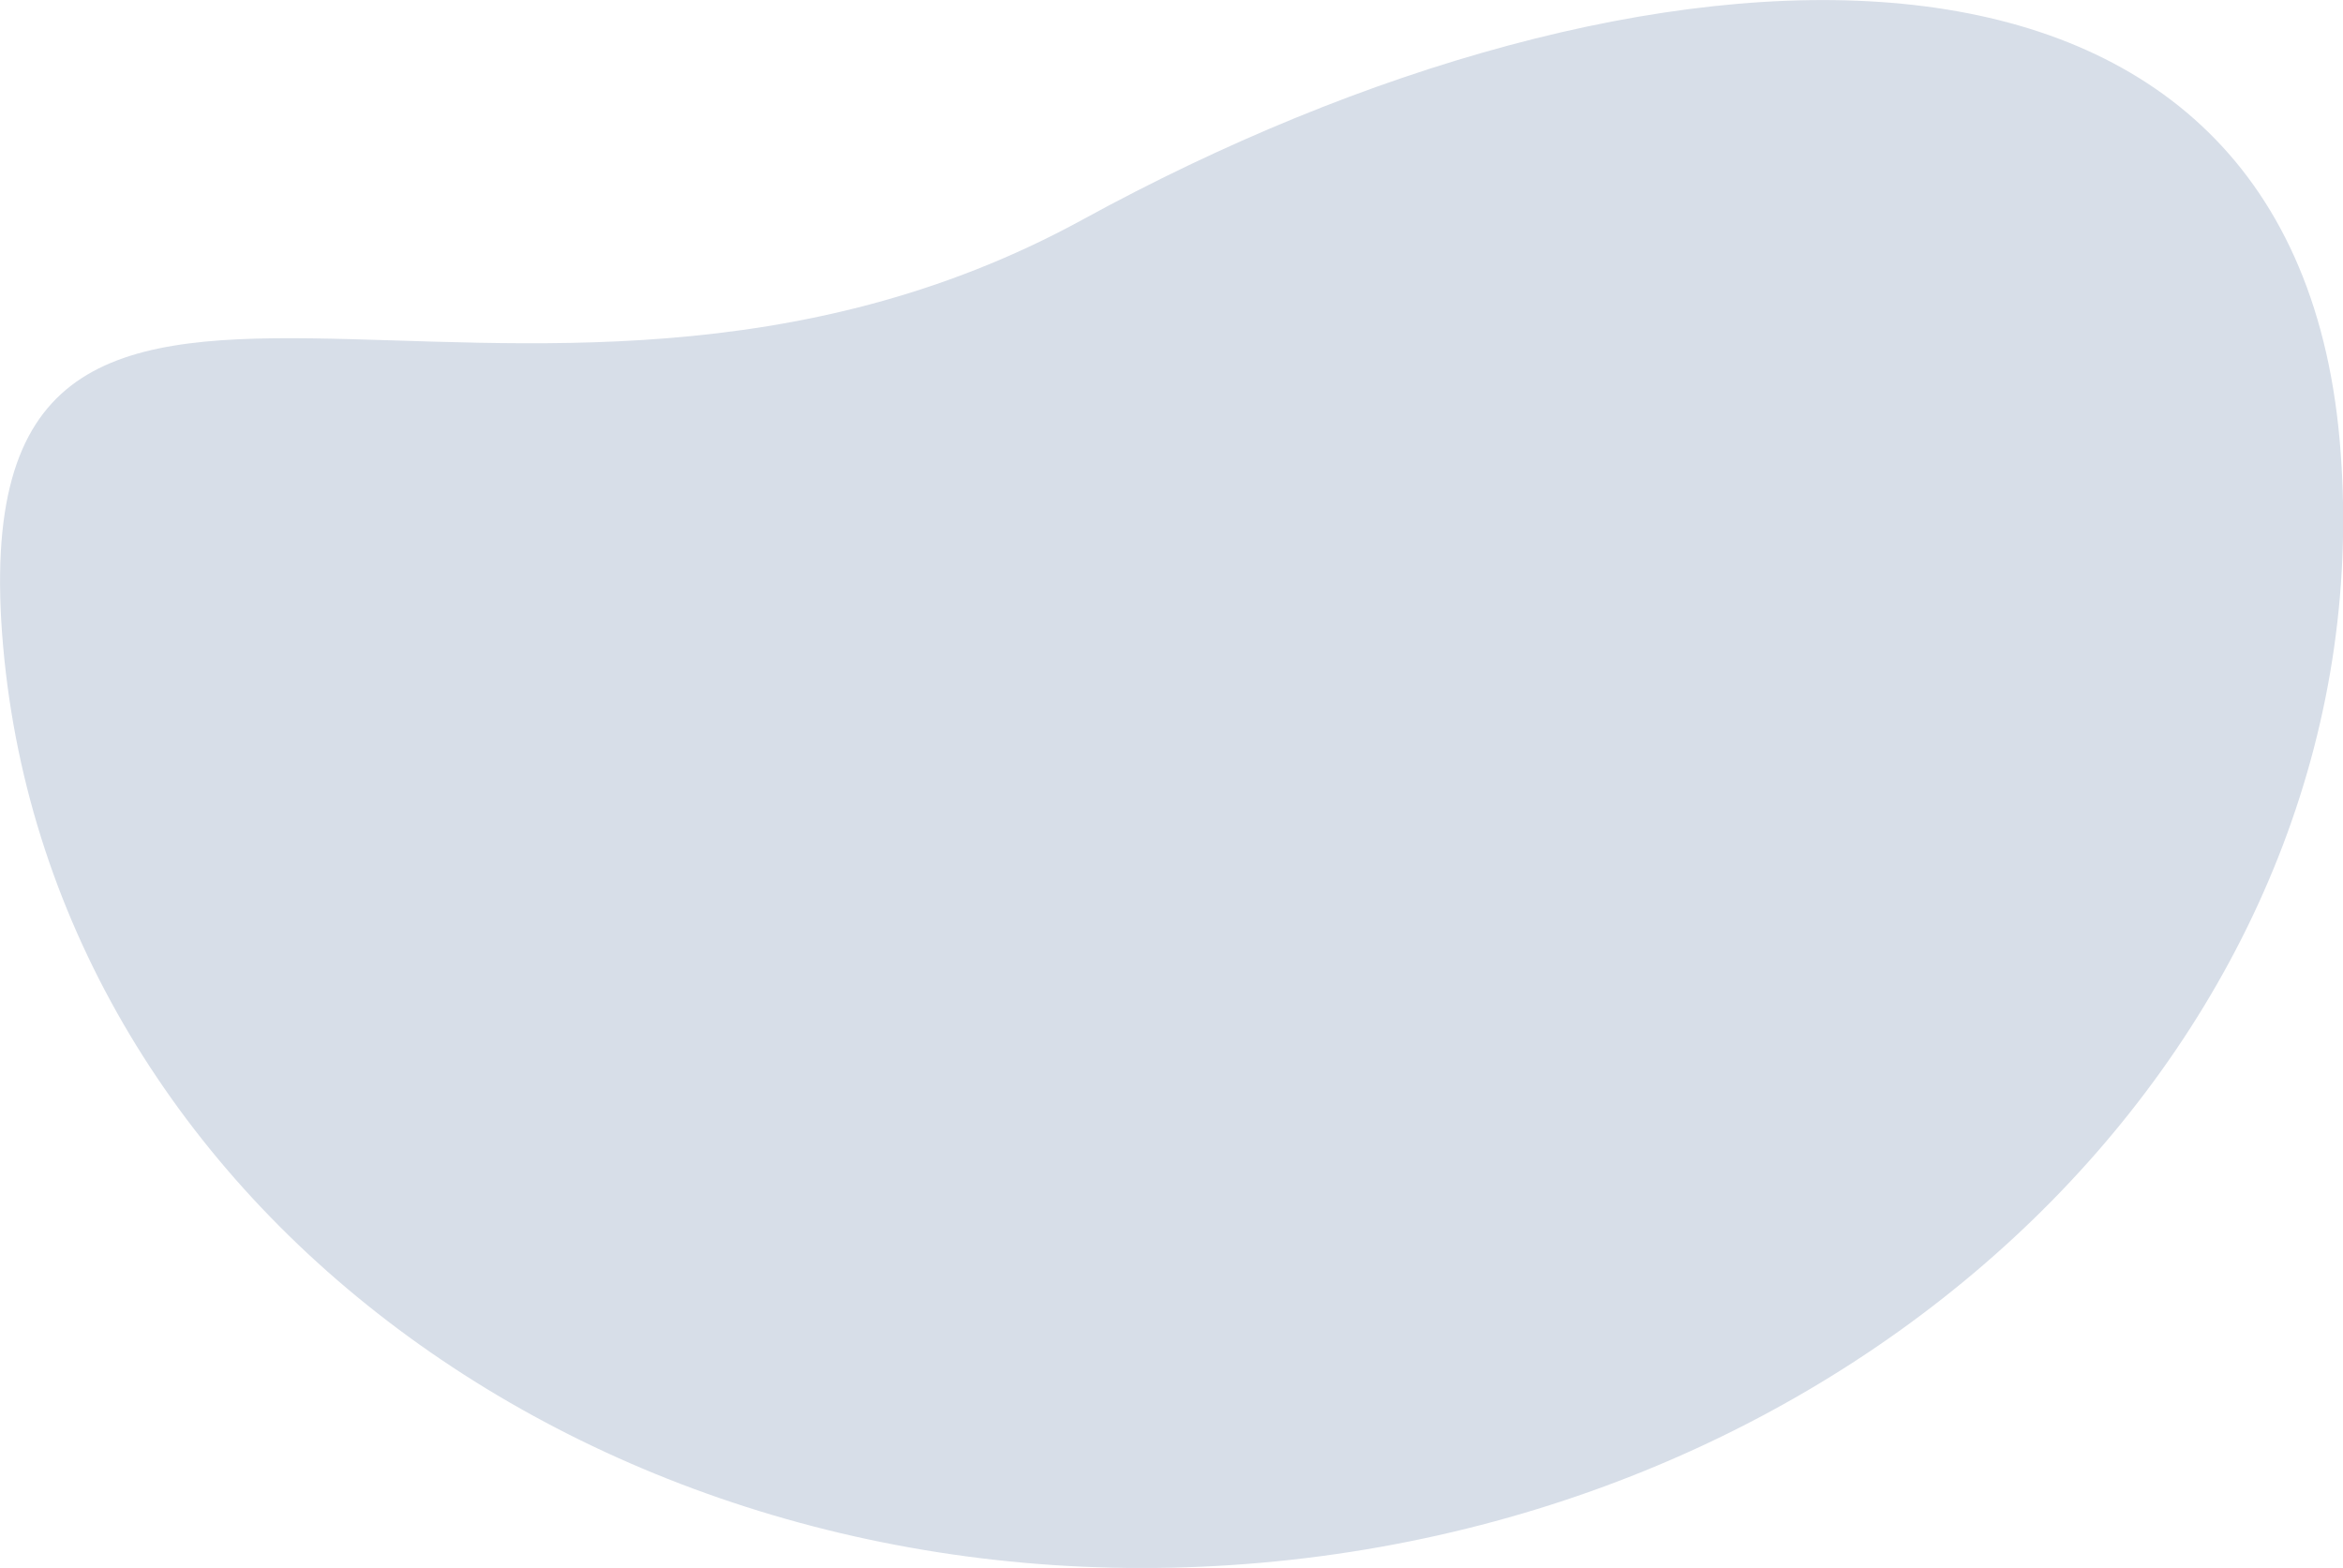 <?xml version="1.0" encoding="utf-8"?>
<!-- Generator: Adobe Illustrator 23.1.1, SVG Export Plug-In . SVG Version: 6.00 Build 0)  -->
<svg version="1.1" id="Layer_1" xmlns="http://www.w3.org/2000/svg" xmlns:xlink="http://www.w3.org/1999/xlink" x="0px" y="0px"
	 viewBox="0 0 1129.3 755.7" style="enable-background:new 0 0 1129.3 755.7;" xml:space="preserve">
<style type="text/css">
	.st0{fill:#D7DEE8;}
</style>
<path class="st0" d="M1.5,311.4c23.9,271.4,295.4,469.2,606.4,441.8s543.7-269.6,519.8-540.9S792-42.1,521.9,105.8
	C248,255.7-22.4,40.1,1.5,311.4z"/>
</svg>
